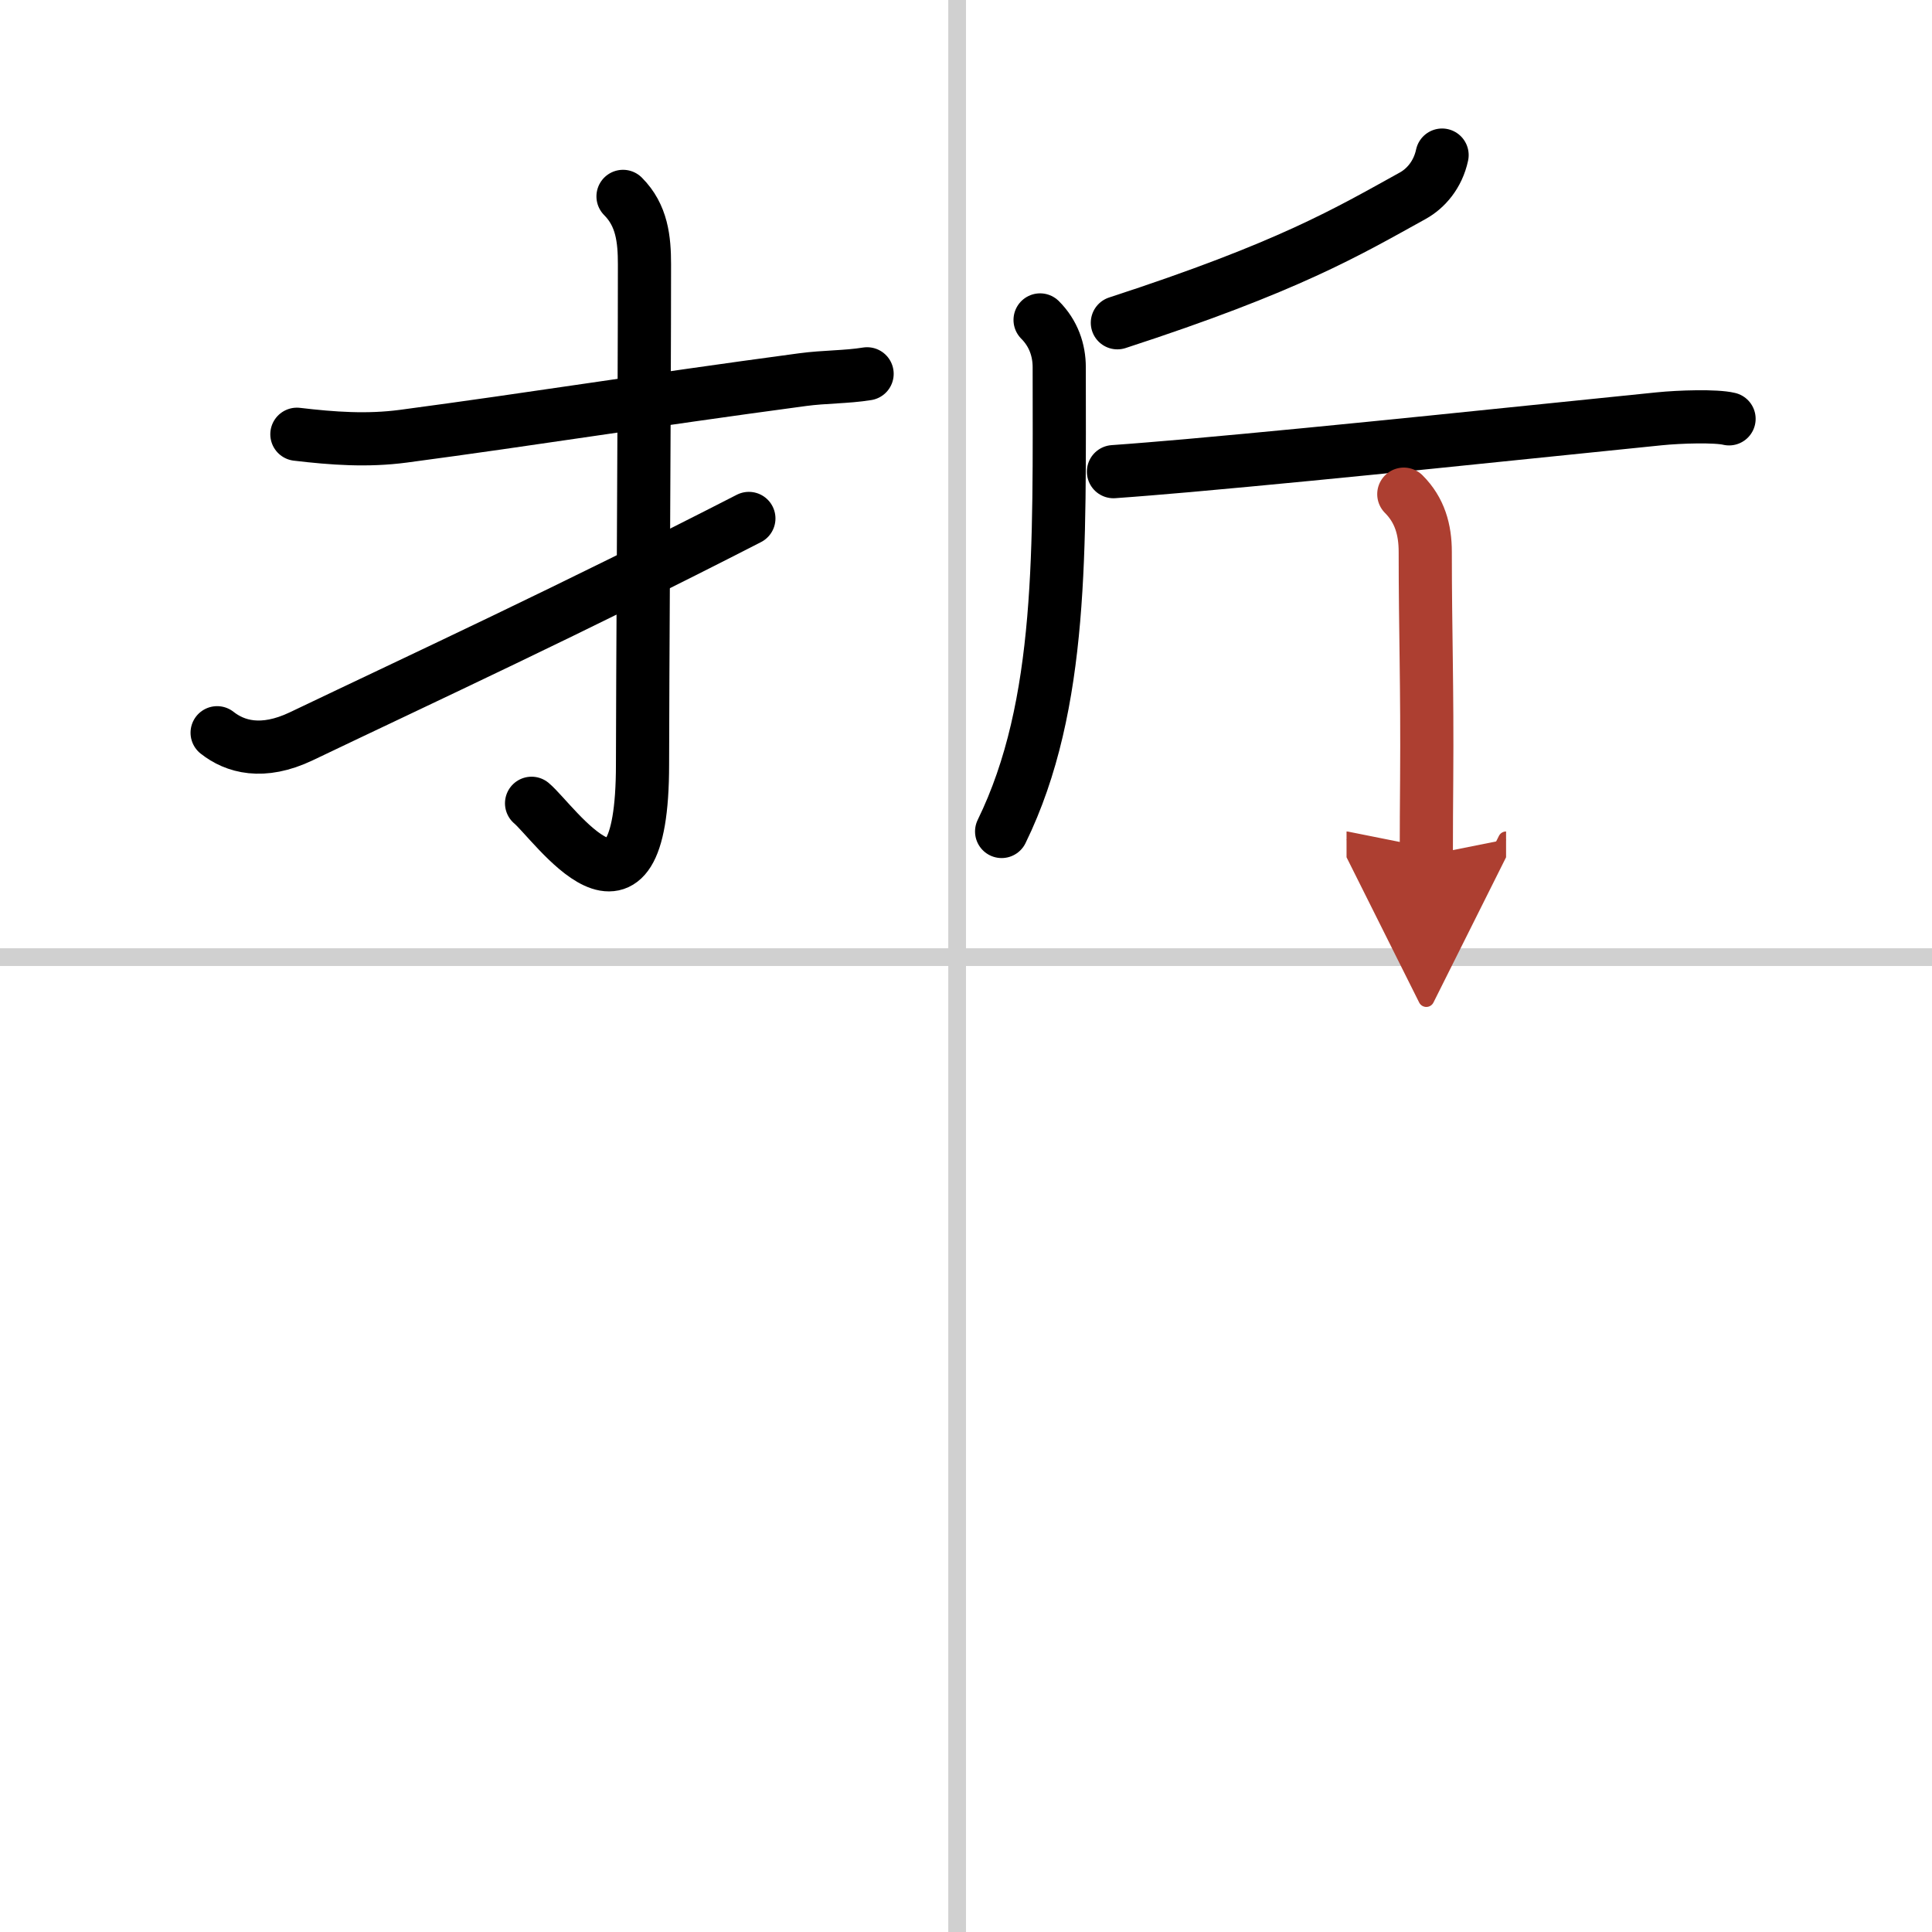 <svg width="400" height="400" viewBox="0 0 109 109" xmlns="http://www.w3.org/2000/svg"><defs><marker id="a" markerWidth="4" orient="auto" refX="1" refY="5" viewBox="0 0 10 10"><polyline points="0 0 10 5 0 10 1 5" fill="#ad3f31" stroke="#ad3f31"/></marker></defs><g fill="none" stroke="#000" stroke-linecap="round" stroke-linejoin="round" stroke-width="3"><rect width="100%" height="100%" fill="#fff" stroke="#fff"/><line x1="54" x2="54" y2="109" stroke="#d0d0d0" stroke-width="1"/><line x2="109" y1="54" y2="54" stroke="#d0d0d0" stroke-width="1"/><path d="m16.75 24.5c2.03 0.24 3.97 0.38 6.01 0.11 7.36-0.98 13.49-1.98 22.51-3.19 1.26-0.17 2.48-0.14 3.65-0.33"/><path d="m35.15 11.08c1.07 1.07 1.21 2.42 1.21 3.84 0 8.07-0.11 24.07-0.11 28.2 0 10.64-5.01 3.24-6.26 2.2"/><path d="m12.25 41.34c1 0.79 2.55 1.25 4.75 0.2 6.88-3.29 15.25-7.16 25.25-12.29"/><path d="m81.36 8.75c-0.24 1.12-0.93 1.89-1.65 2.29-3.69 2.04-6.97 4.01-16.67 7.17"/><path d="m58.68 18.05c0.76 0.76 1.08 1.71 1.08 2.67 0 10.15 0.25 19.03-3.25 26.19"/><path d="m62.82 26.61c1.28-0.09 2.69-0.21 4.19-0.34 8.65-0.77 19.26-1.9 26.59-2.64 1.17-0.12 3.21-0.18 3.95 0"/><path d="m79.2 27.88c0.9 0.9 1.21 2 1.21 3.26 0 4.55 0.12 7.46 0.08 12.87-0.01 1.27-0.02 2.67-0.02 4.25" marker-end="url(#a)" stroke="#ad3f31"/></g></svg>
